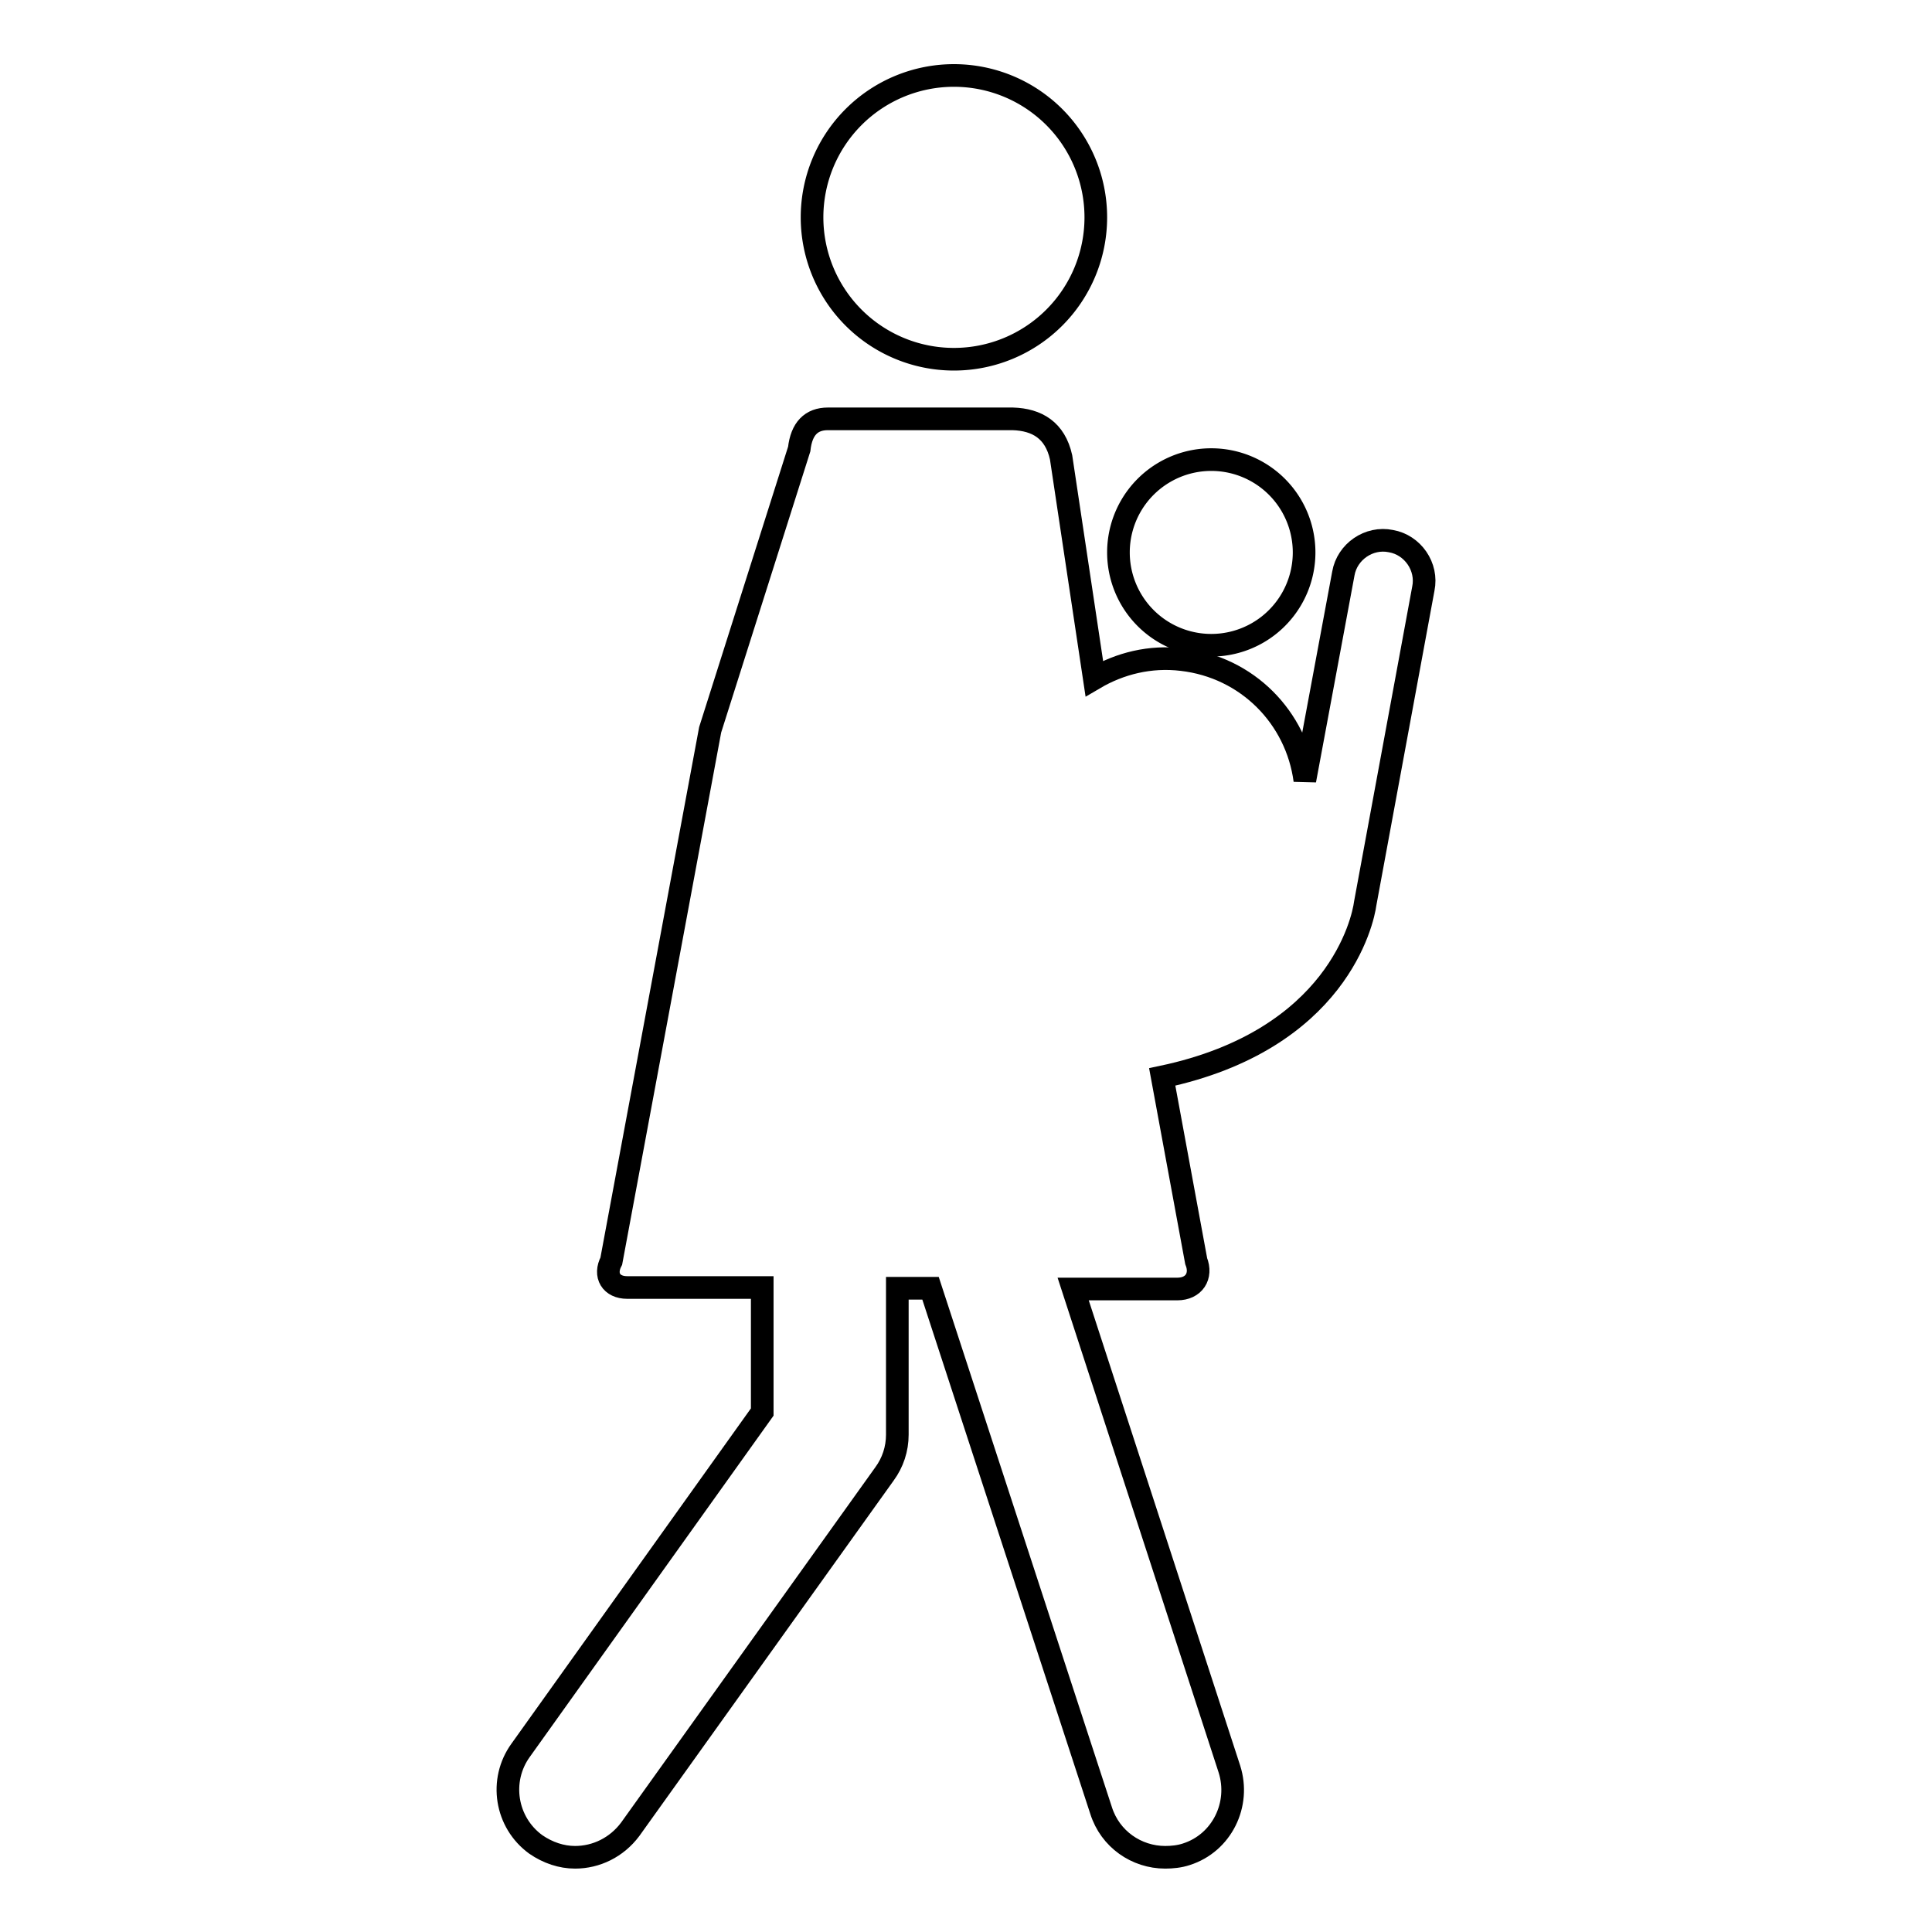 <?xml version="1.0" encoding="utf-8"?>
<!-- Svg Vector Icons : http://www.onlinewebfonts.com/icon -->
<!DOCTYPE svg PUBLIC "-//W3C//DTD SVG 1.1//EN" "http://www.w3.org/Graphics/SVG/1.1/DTD/svg11.dtd">
<svg version="1.1" xmlns="http://www.w3.org/2000/svg" xmlns:xlink="http://www.w3.org/1999/xlink" x="0px" y="0px" viewBox="0 0 256 256" enable-background="new 0 0 256 256" xml:space="preserve">
<g><g><g><g><path stroke-width="3" fill-opacity="0" stroke="#000000"  d="M107.6 28.8a18.8 18.8 0 1 0 37.6 0a18.8 18.8 0 1 0 -37.6 0z"/><path stroke-width="3" fill-opacity="0" stroke="#000000"  d="M180.9,119.7l7.7-41.7c0.6-2.9-1.4-5.8-4.3-6.3c-2.9-0.6-5.8,1.4-6.3,4.3l-5.1,27.4c-1.1-8.3-7.6-15-16.3-16c-4.2-0.5-8.2,0.5-11.6,2.5l-4.4-29.3c-0.8-3.6-3.2-5-6.4-5.1c-0.1,0-0.1,0-0.2,0h-24.3c-2.2,0-3.5,1.3-3.8,4L94.1,96.7L81,167.1c-1,1.9,0,3.5,2.1,3.5H101v16.5L69,231.9c-2.9,4-2,9.6,2,12.5c1.6,1.1,3.4,1.7,5.2,1.7c2.8,0,5.5-1.3,7.3-3.7l33.7-47.1c1.1-1.5,1.7-3.3,1.7-5.2v-19.4h4.4l22.6,69.2c1.2,3.8,4.7,6.2,8.5,6.2c0.9,0,1.9-0.1,2.8-0.4c4.7-1.5,7.2-6.6,5.7-11.3l-20.7-63.6H156c2.2,0,3.3-1.7,2.5-3.7l-4.5-24.4C177.2,137.8,180.6,122,180.9,119.7z"/><path stroke-width="3" fill-opacity="0" stroke="#000000"  d="M148.2 73.2a12.3 12.3 0 1 0 24.6 0a12.3 12.3 0 1 0 -24.6 0z"/></g></g><g></g><g></g><g></g><g></g><g></g><g></g><g></g><g></g><g></g><g></g><g></g><g></g><g></g><g></g><g></g></g></g>
</svg>